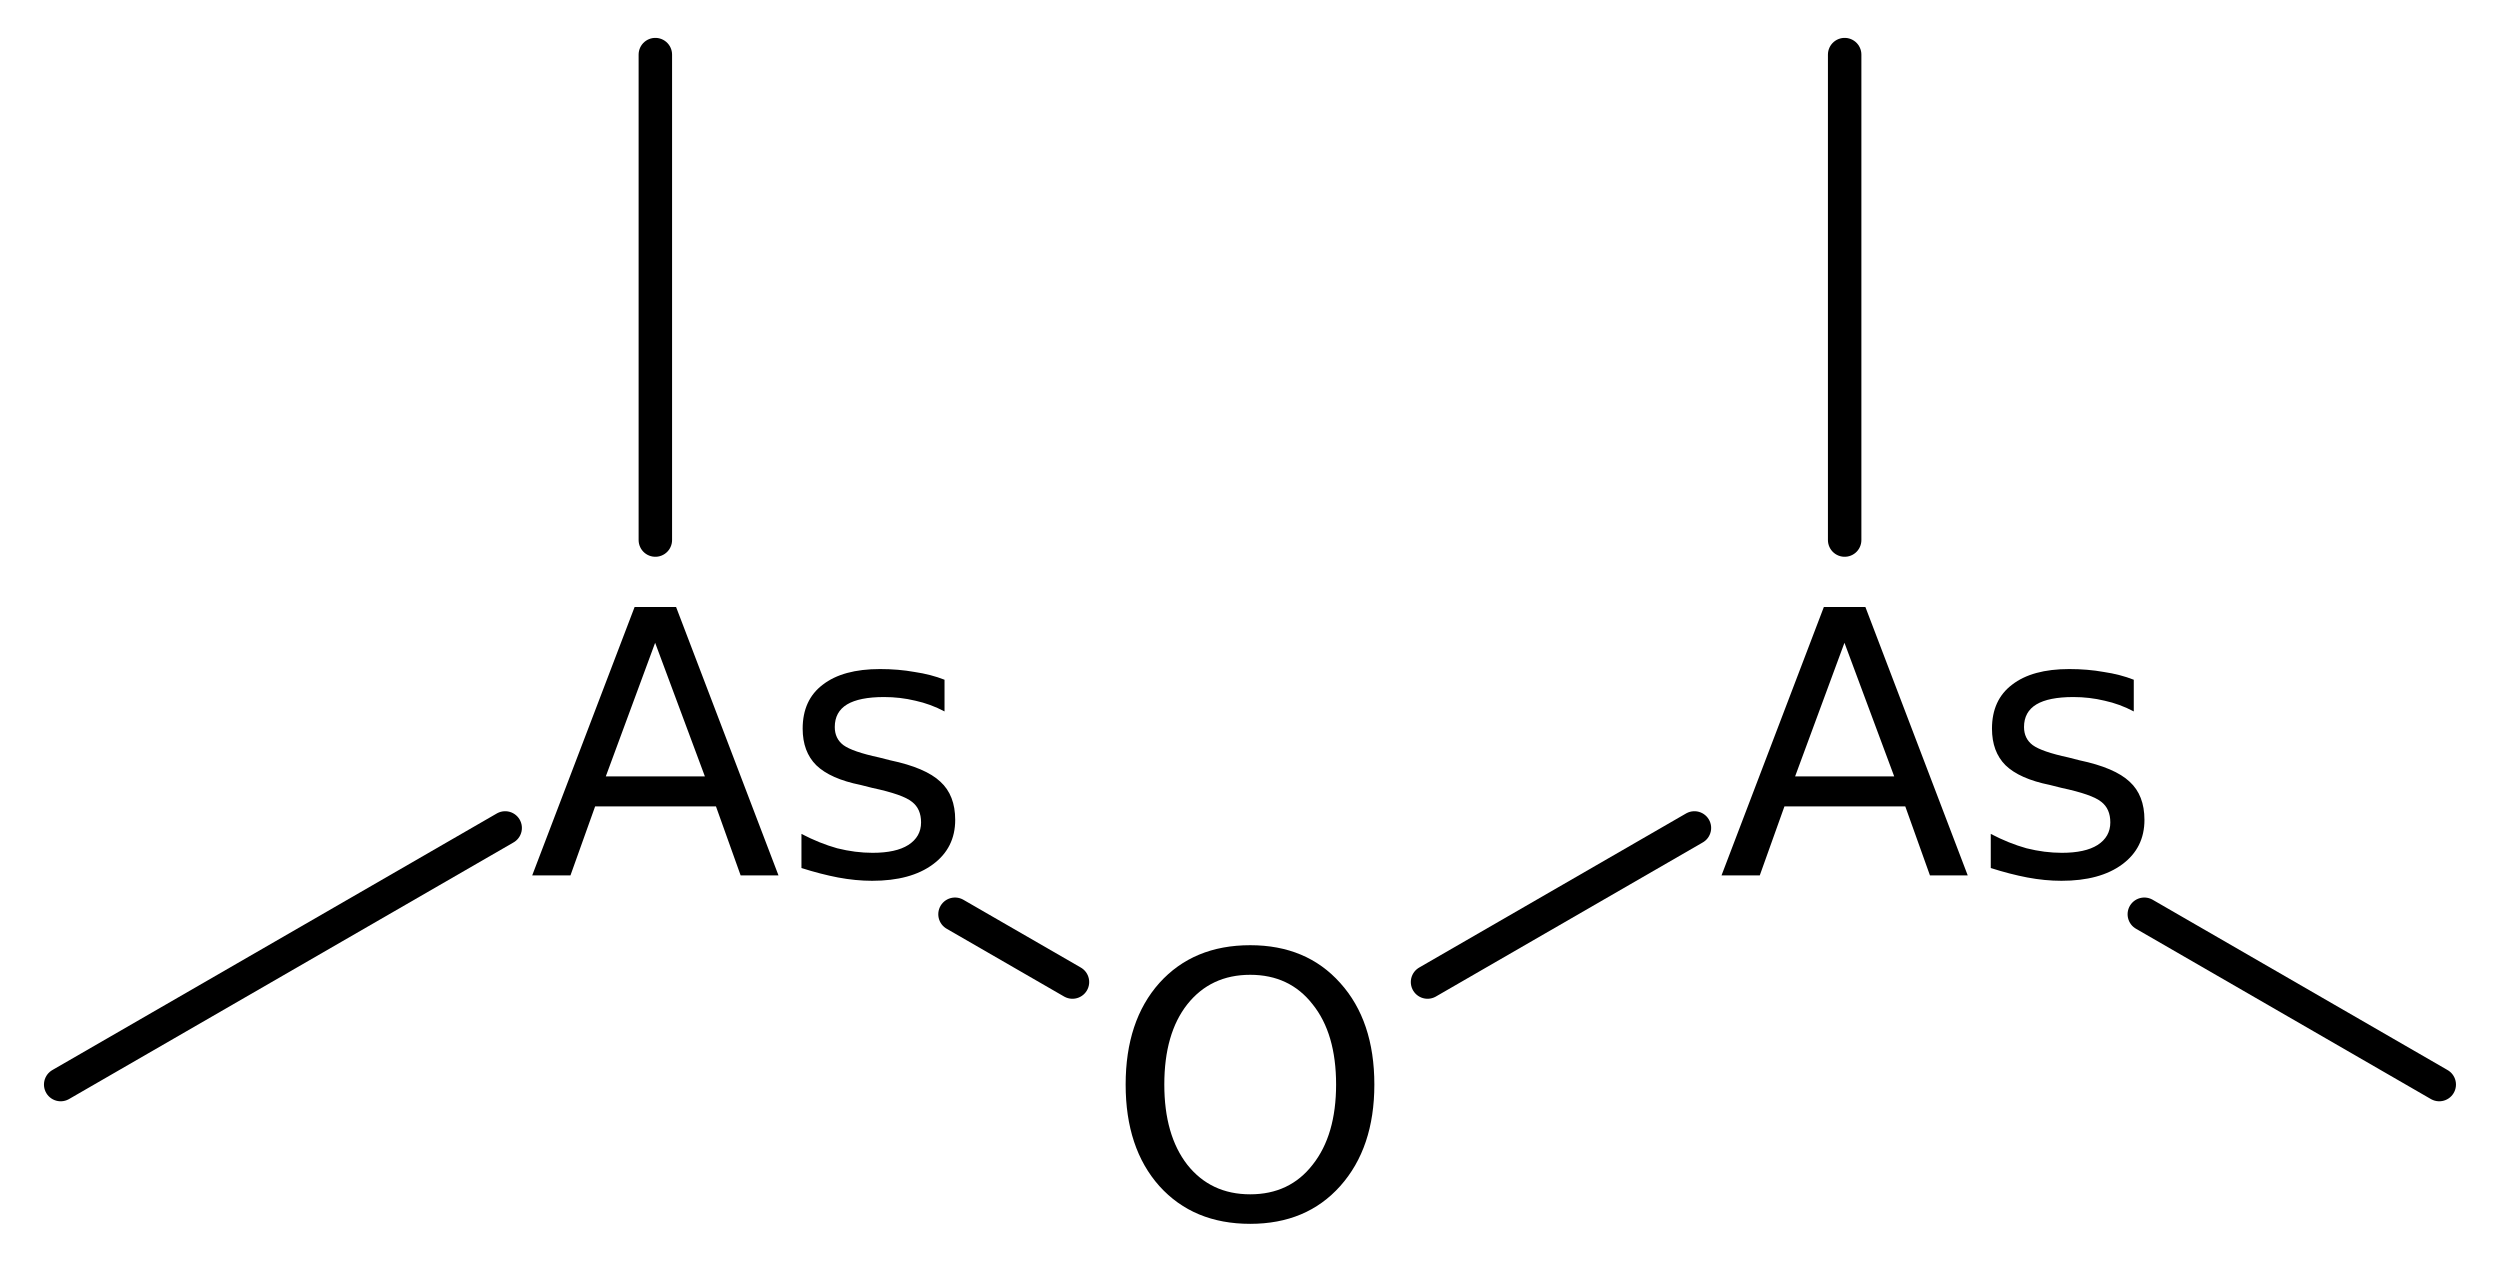 <?xml version='1.0' encoding='UTF-8'?>
<!DOCTYPE svg PUBLIC "-//W3C//DTD SVG 1.1//EN" "http://www.w3.org/Graphics/SVG/1.1/DTD/svg11.dtd">
<svg version='1.2' xmlns='http://www.w3.org/2000/svg' xmlns:xlink='http://www.w3.org/1999/xlink' width='36.992mm' height='18.669mm' viewBox='0 0 36.992 18.669'>
  <desc>Generated by the Chemistry Development Kit (http://github.com/cdk)</desc>
  <g stroke-linecap='round' stroke-linejoin='round' stroke='#000000' stroke-width='.495' fill='#000000'>
    <rect x='.0' y='.0' width='37.0' height='19.0' fill='#FFFFFF' stroke='none'/>
    <g id='mol1' class='mol'>
      <line id='mol1bnd1' class='bond' x1='36.093' y1='16.048' x2='31.729' y2='13.528'/>
      <line id='mol1bnd2' class='bond' x1='27.295' y1='7.991' x2='27.295' y2='.808'/>
      <line id='mol1bnd3' class='bond' x1='25.072' y1='12.251' x2='21.123' y2='14.531'/>
      <line id='mol1bnd4' class='bond' x1='15.869' y1='14.531' x2='14.131' y2='13.528'/>
      <line id='mol1bnd5' class='bond' x1='7.475' y1='12.251' x2='.898' y2='16.048'/>
      <line id='mol1bnd6' class='bond' x1='9.697' y1='7.991' x2='9.697' y2='.808'/>
      <path id='mol1atm2' class='atom' d='M27.292 9.511l-.73 1.977h1.466l-.736 -1.977zM26.987 8.982h.615l1.514 3.971h-.559l-.365 -1.021h-1.788l-.365 1.021h-.566l1.514 -3.971zM31.573 10.058v.469q-.207 -.11 -.432 -.159q-.225 -.054 -.462 -.054q-.365 -.0 -.547 .109q-.183 .11 -.183 .335q.0 .17 .128 .267q.134 .098 .529 .183l.164 .042q.523 .11 .742 .317q.219 .2 .219 .565q.0 .414 -.328 .657q-.329 .244 -.9 .244q-.244 -.0 -.505 -.049q-.256 -.049 -.541 -.14v-.505q.267 .14 .529 .213q.267 .067 .523 .067q.346 -.0 .529 -.116q.188 -.121 .188 -.334q.0 -.201 -.133 -.304q-.134 -.11 -.59 -.207l-.171 -.043q-.45 -.091 -.657 -.292q-.2 -.2 -.2 -.541q-.0 -.426 .298 -.651q.298 -.231 .845 -.231q.274 .0 .511 .043q.243 .036 .444 .115z' stroke='none'/>
      <path id='mol1atm4' class='atom' d='M18.499 14.424q-.584 -.0 -.931 .437q-.34 .432 -.34 1.187q-.0 .748 .34 1.186q.347 .438 .931 .438q.584 -.0 .924 -.438q.347 -.438 .347 -1.186q.0 -.755 -.347 -1.187q-.34 -.437 -.924 -.437zM18.499 13.986q.833 -.0 1.332 .559q.505 .56 .505 1.503q-.0 .936 -.505 1.502q-.499 .559 -1.332 .559q-.84 .0 -1.344 -.559q-.499 -.56 -.499 -1.502q-.0 -.943 .499 -1.503q.504 -.559 1.344 -.559z' stroke='none'/>
      <path id='mol1atm5' class='atom' d='M9.694 9.511l-.73 1.977h1.466l-.736 -1.977zM9.39 8.982h.614l1.515 3.971h-.56l-.365 -1.021h-1.788l-.365 1.021h-.566l1.515 -3.971zM13.976 10.058v.469q-.207 -.11 -.432 -.159q-.225 -.054 -.463 -.054q-.364 -.0 -.547 .109q-.182 .11 -.182 .335q-.0 .17 .127 .267q.134 .098 .529 .183l.165 .042q.523 .11 .742 .317q.219 .2 .219 .565q-.0 .414 -.329 .657q-.328 .244 -.9 .244q-.243 -.0 -.505 -.049q-.255 -.049 -.541 -.14v-.505q.268 .14 .529 .213q.268 .067 .523 .067q.347 -.0 .529 -.116q.189 -.121 .189 -.334q-.0 -.201 -.134 -.304q-.134 -.11 -.59 -.207l-.17 -.043q-.45 -.091 -.657 -.292q-.201 -.2 -.201 -.541q.0 -.426 .298 -.651q.298 -.231 .846 -.231q.273 .0 .511 .043q.243 .036 .444 .115z' stroke='none'/>
    </g>
  </g>
</svg>
